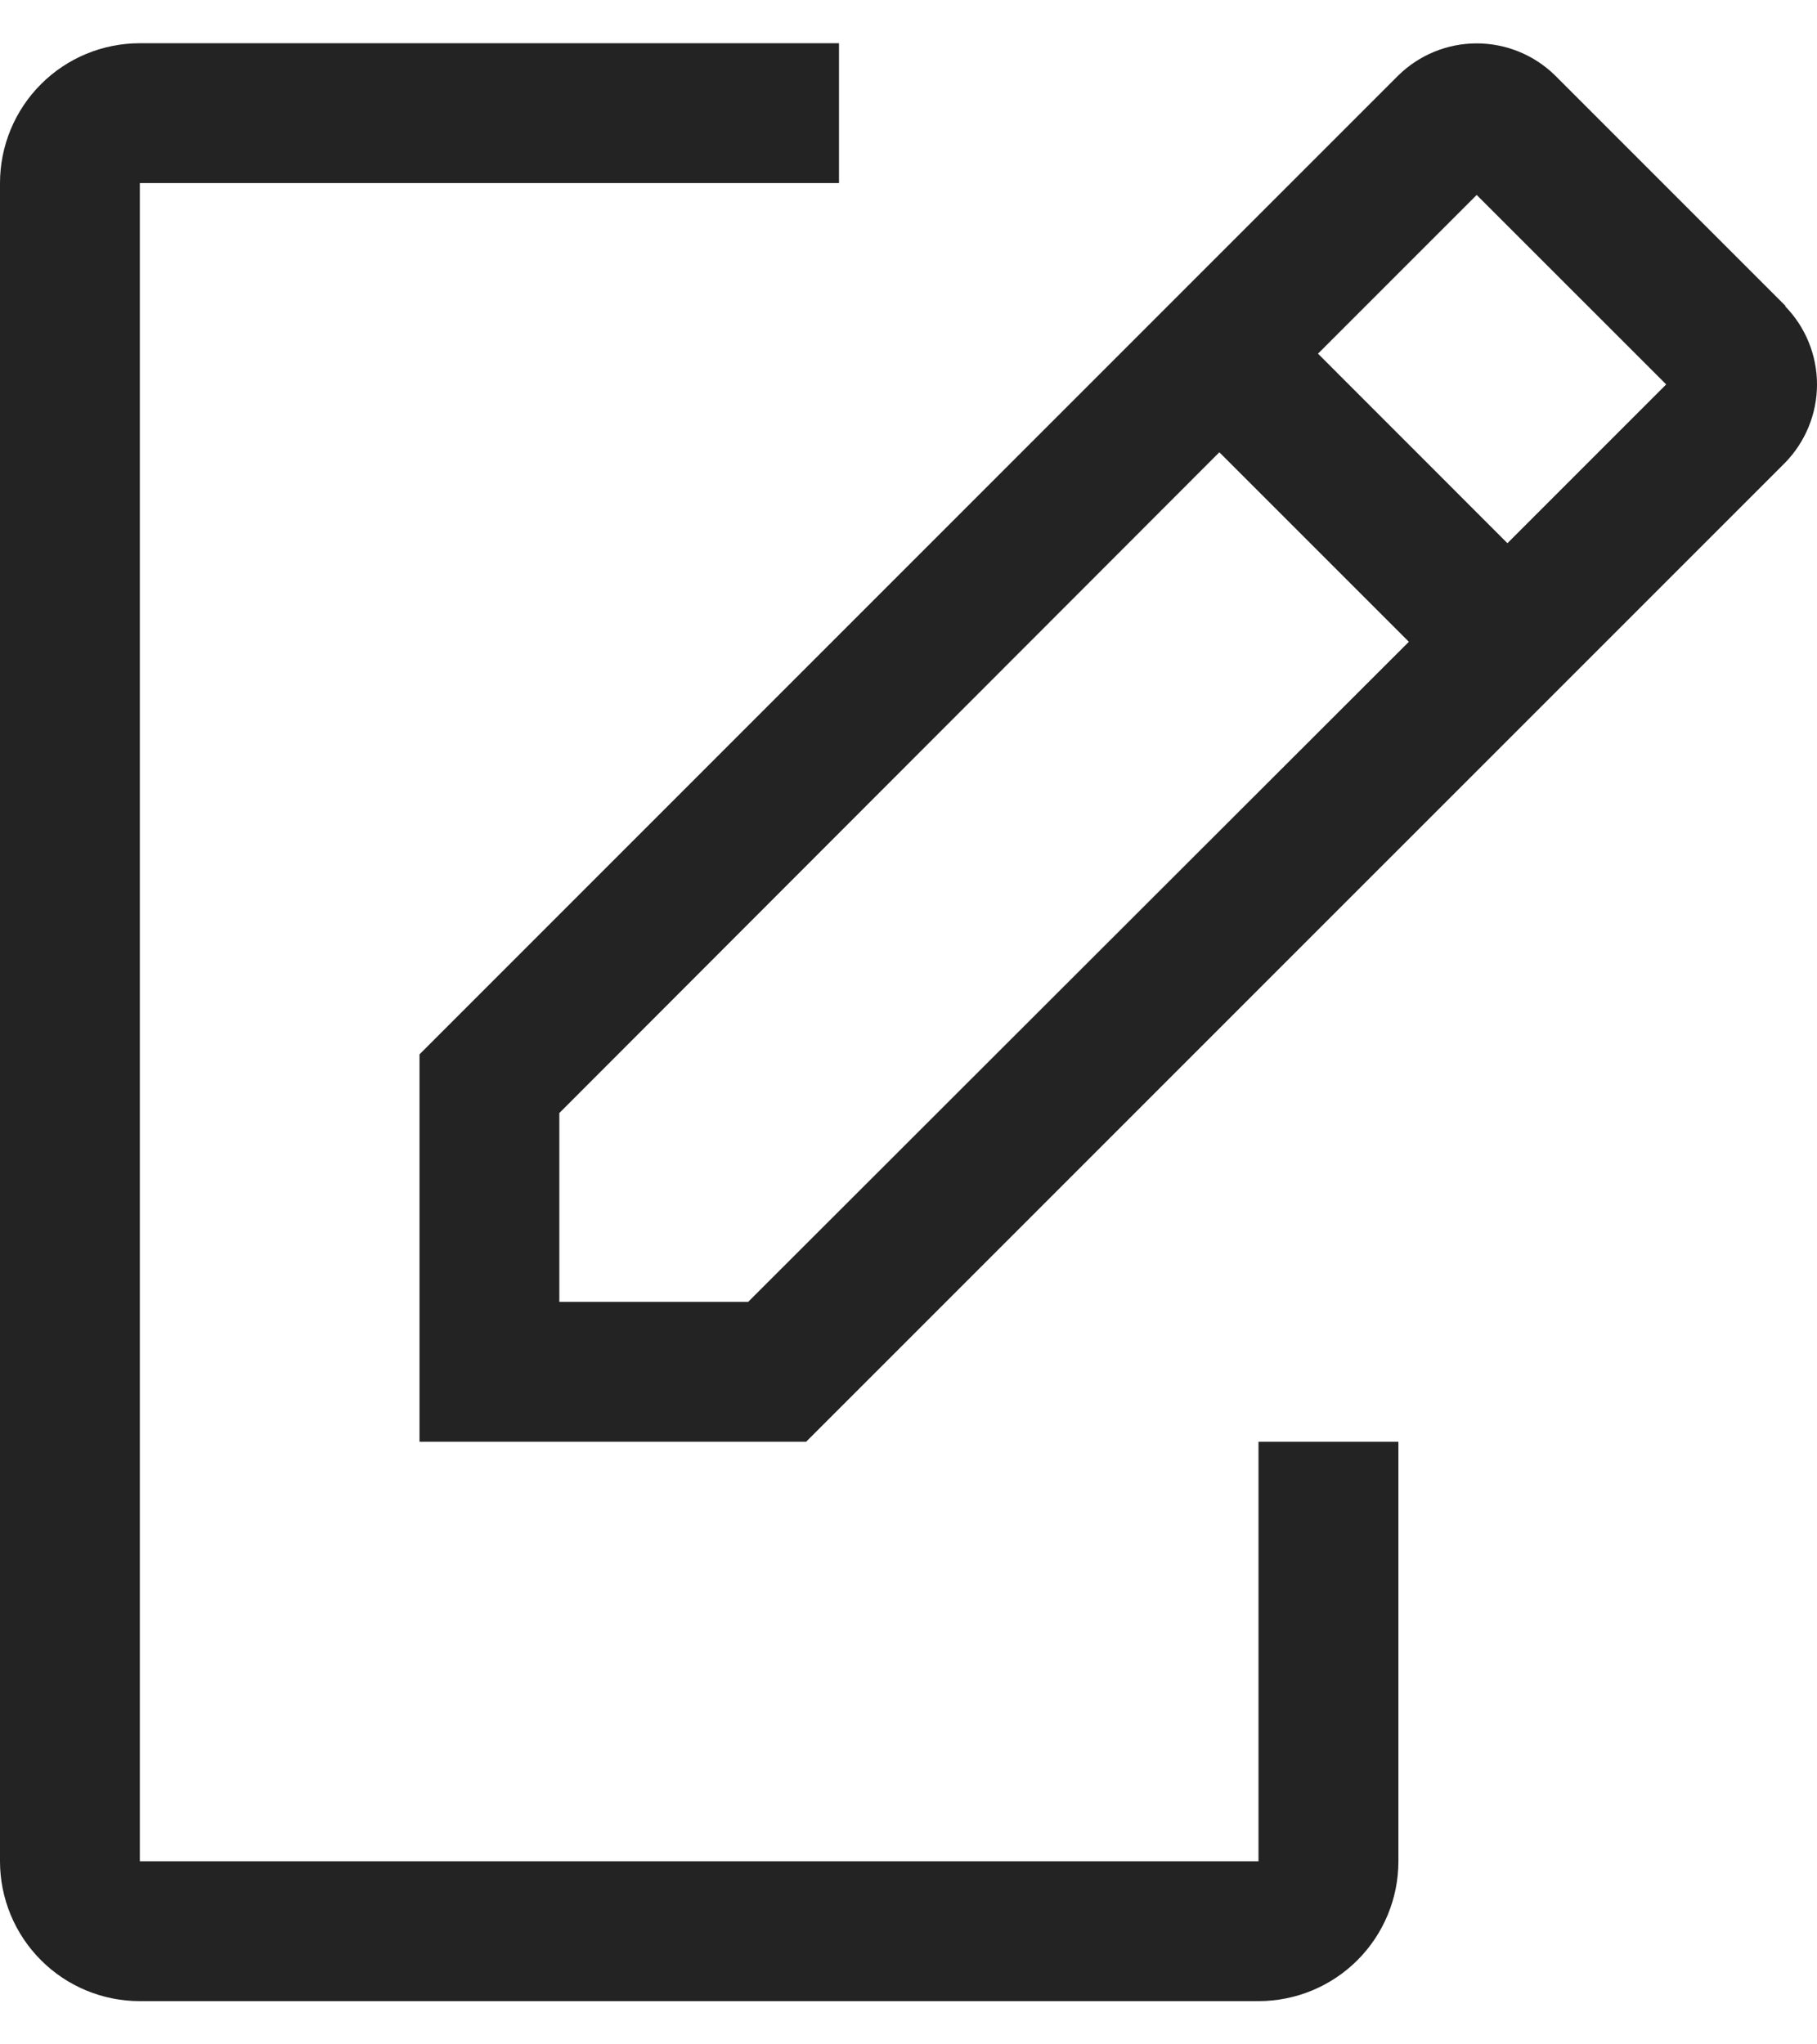<svg width="24" height="27" viewBox="0 0 24 27" fill="none" xmlns="http://www.w3.org/2000/svg">
<path d="M16.623 19.041V24.582H1.847V2.418H11.082V0.571H1.847C1.357 0.571 0.887 0.765 0.541 1.112C0.195 1.458 0 1.928 0 2.418V24.582C0 25.072 0.195 25.542 0.541 25.888C0.887 26.235 1.357 26.429 1.847 26.429H16.623C17.113 26.429 17.583 26.235 17.93 25.888C18.276 25.542 18.471 25.072 18.471 24.582V19.041H16.623Z" fill="#232323"/>
<path d="M23.587 4.043L20.539 0.995C20.263 0.725 19.892 0.573 19.505 0.573C19.118 0.573 18.747 0.725 18.471 0.995L5.541 13.925V19.041H10.648L23.578 6.112C23.848 5.835 24 5.464 24 5.077C24 4.691 23.848 4.319 23.578 4.043H23.587ZM9.882 17.194H7.388V14.7L16.106 5.973L18.609 8.476L9.882 17.194ZM19.911 7.174L17.409 4.671L19.505 2.575L22.008 5.077L19.911 7.174Z" fill="#232323"/>
</svg>
